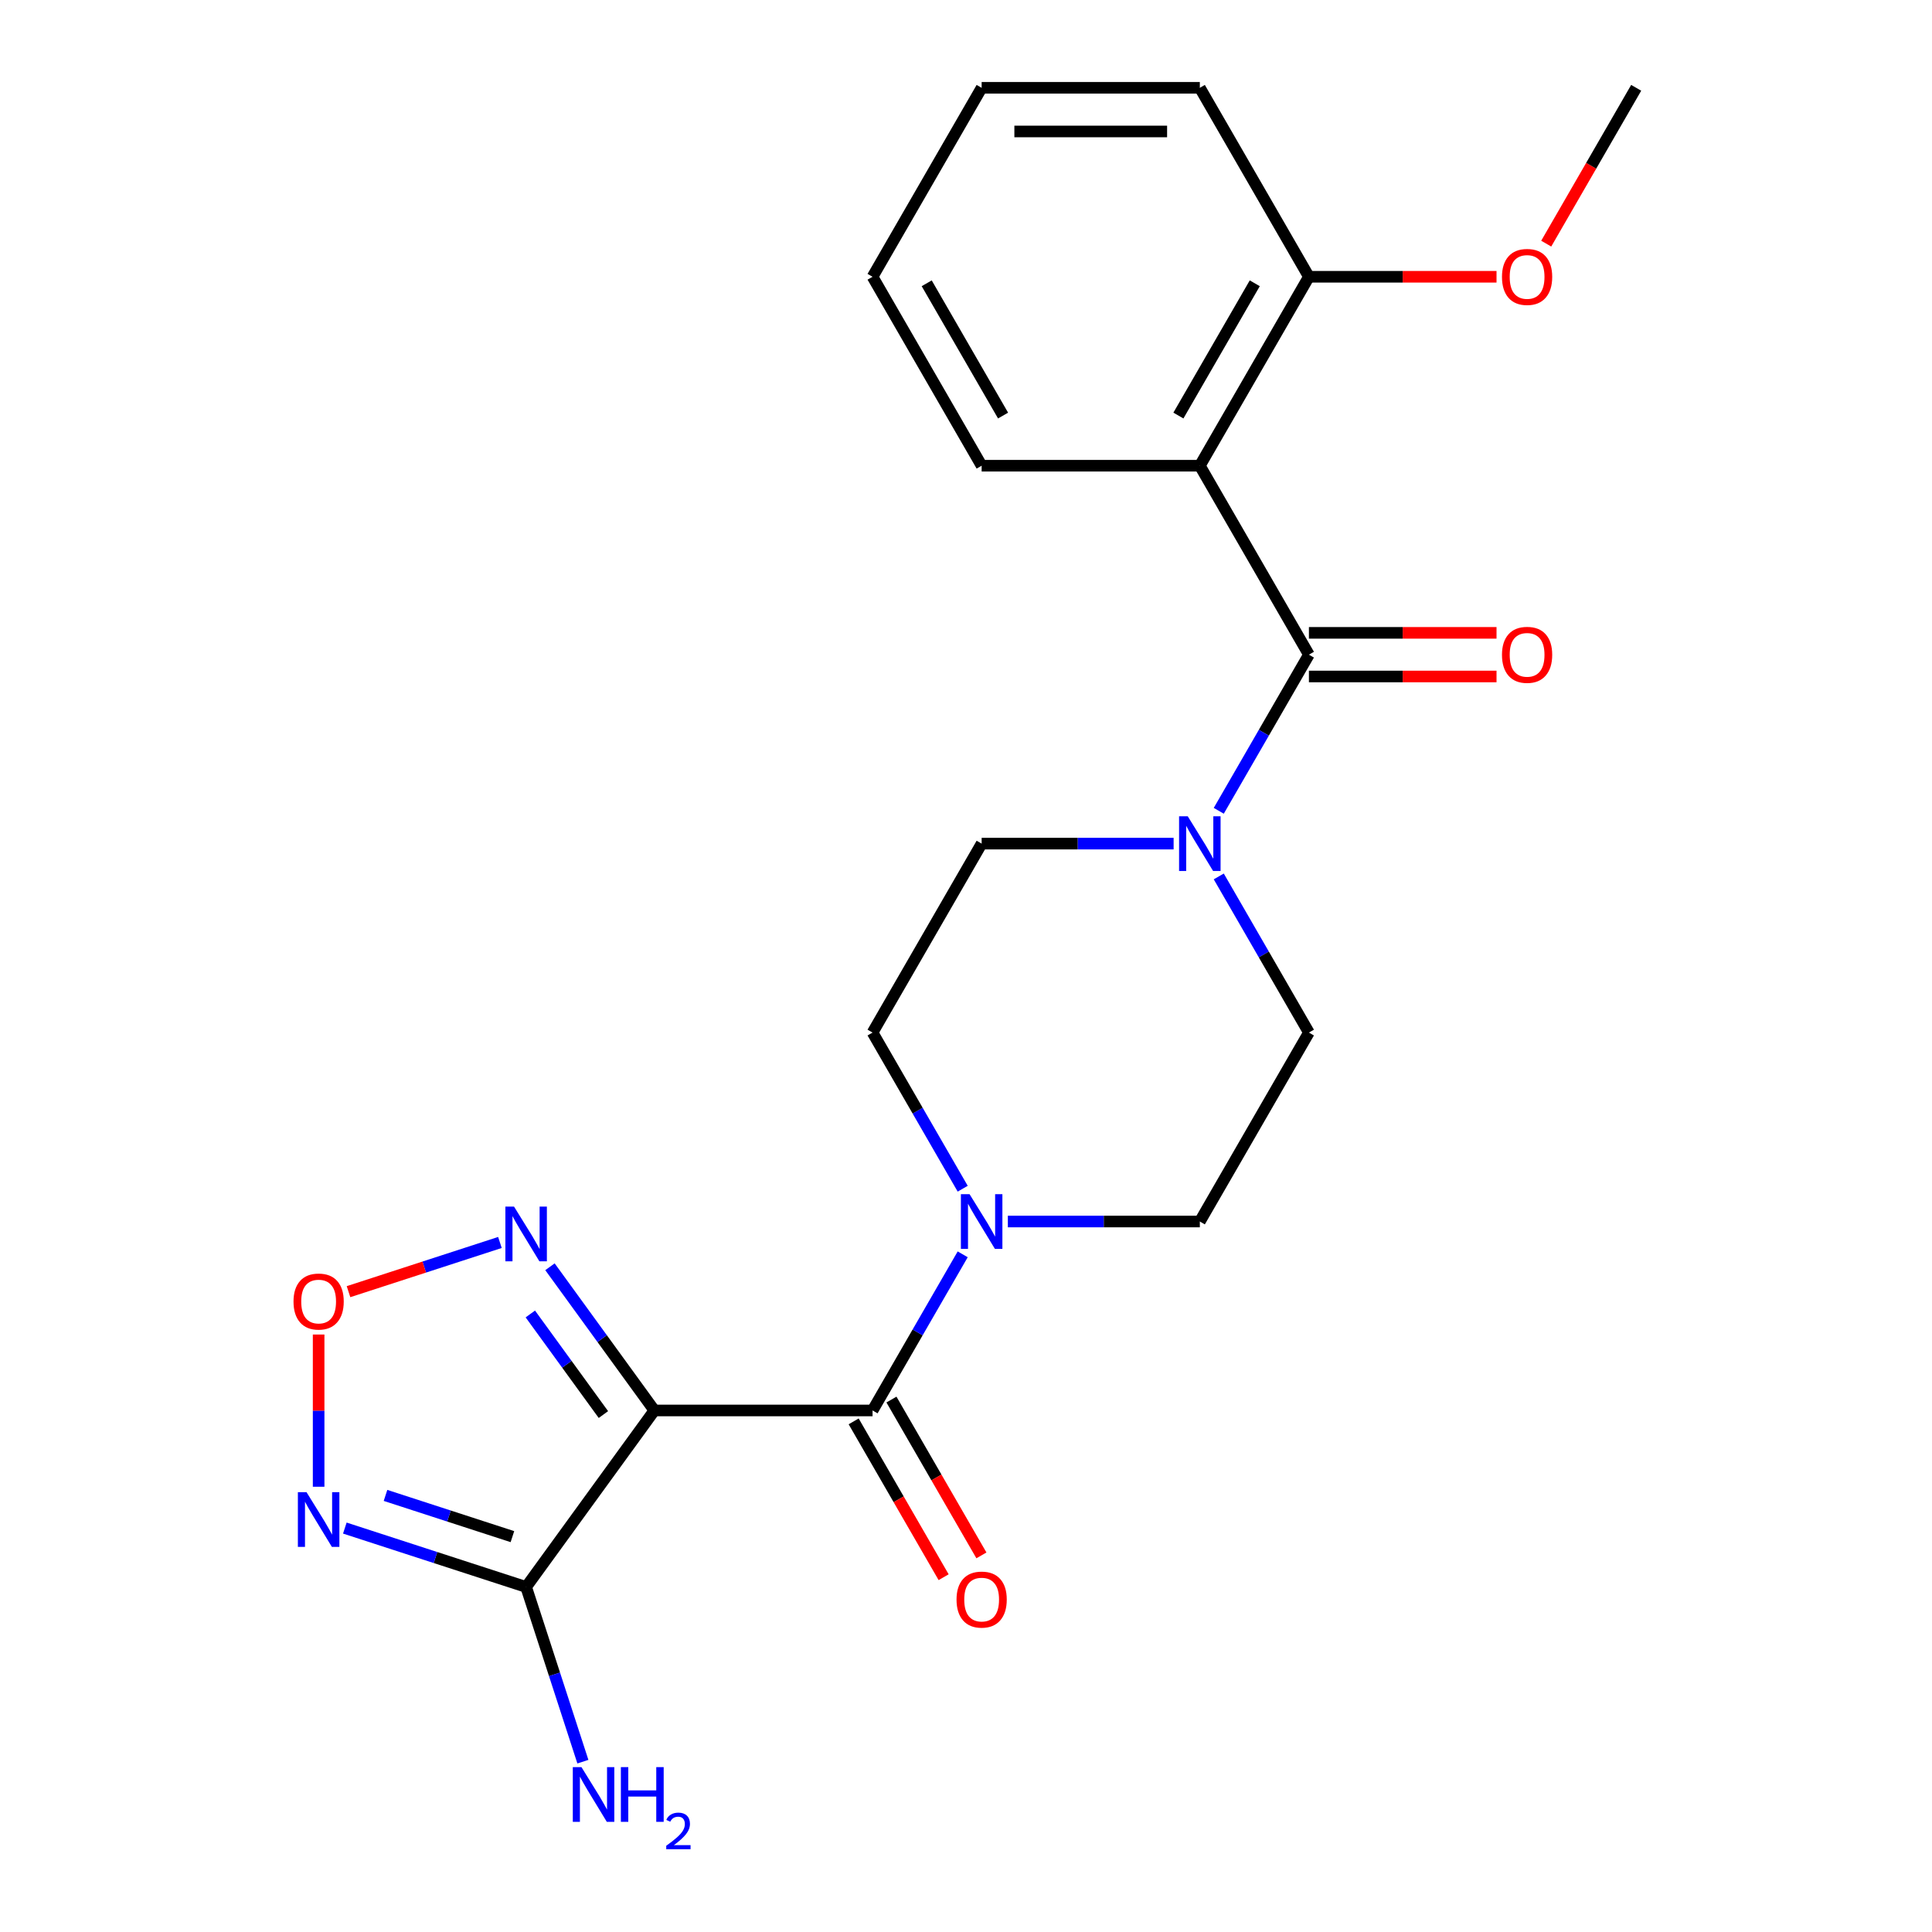 <?xml version='1.0' encoding='iso-8859-1'?>
<svg version='1.1' baseProfile='full'
              xmlns='http://www.w3.org/2000/svg'
                      xmlns:rdkit='http://www.rdkit.org/xml'
                      xmlns:xlink='http://www.w3.org/1999/xlink'
                  xml:space='preserve'
width='1000px' height='1000px' viewBox='0 0 1000 1000'>
<!-- END OF HEADER -->
<rect style='opacity:1.0;fill:#FFFFFF;stroke:none' width='1000' height='1000' x='0' y='0'> </rect>
<path class='bond-0' d='M 338.703,730.055 L 451.633,730.055' style='fill:none;fill-rule:evenodd;stroke:#000000;stroke-width:6px;stroke-linecap:butt;stroke-linejoin:miter;stroke-opacity:1' />
<path class='bond-2' d='M 338.703,730.055 L 272.324,821.417' style='fill:none;fill-rule:evenodd;stroke:#000000;stroke-width:6px;stroke-linecap:butt;stroke-linejoin:miter;stroke-opacity:1' />
<path class='bond-5' d='M 338.703,730.055 L 311.683,692.866' style='fill:none;fill-rule:evenodd;stroke:#000000;stroke-width:6px;stroke-linecap:butt;stroke-linejoin:miter;stroke-opacity:1' />
<path class='bond-5' d='M 311.683,692.866 L 284.663,655.676' style='fill:none;fill-rule:evenodd;stroke:#0000FF;stroke-width:6px;stroke-linecap:butt;stroke-linejoin:miter;stroke-opacity:1' />
<path class='bond-5' d='M 312.325,732.174 L 293.411,706.142' style='fill:none;fill-rule:evenodd;stroke:#000000;stroke-width:6px;stroke-linecap:butt;stroke-linejoin:miter;stroke-opacity:1' />
<path class='bond-5' d='M 293.411,706.142 L 274.497,680.109' style='fill:none;fill-rule:evenodd;stroke:#0000FF;stroke-width:6px;stroke-linecap:butt;stroke-linejoin:miter;stroke-opacity:1' />
<path class='bond-6' d='M 451.633,730.055 L 474.963,689.647' style='fill:none;fill-rule:evenodd;stroke:#000000;stroke-width:6px;stroke-linecap:butt;stroke-linejoin:miter;stroke-opacity:1' />
<path class='bond-6' d='M 474.963,689.647 L 498.292,649.238' style='fill:none;fill-rule:evenodd;stroke:#0000FF;stroke-width:6px;stroke-linecap:butt;stroke-linejoin:miter;stroke-opacity:1' />
<path class='bond-10' d='M 441.853,735.702 L 465.136,776.03' style='fill:none;fill-rule:evenodd;stroke:#000000;stroke-width:6px;stroke-linecap:butt;stroke-linejoin:miter;stroke-opacity:1' />
<path class='bond-10' d='M 465.136,776.03 L 488.42,816.359' style='fill:none;fill-rule:evenodd;stroke:#FF0000;stroke-width:6px;stroke-linecap:butt;stroke-linejoin:miter;stroke-opacity:1' />
<path class='bond-10' d='M 461.413,724.409 L 484.696,764.737' style='fill:none;fill-rule:evenodd;stroke:#000000;stroke-width:6px;stroke-linecap:butt;stroke-linejoin:miter;stroke-opacity:1' />
<path class='bond-10' d='M 484.696,764.737 L 507.98,805.066' style='fill:none;fill-rule:evenodd;stroke:#FF0000;stroke-width:6px;stroke-linecap:butt;stroke-linejoin:miter;stroke-opacity:1' />
<path class='bond-1' d='M 677.492,338.855 L 654.163,379.263' style='fill:none;fill-rule:evenodd;stroke:#000000;stroke-width:6px;stroke-linecap:butt;stroke-linejoin:miter;stroke-opacity:1' />
<path class='bond-1' d='M 654.163,379.263 L 630.833,419.672' style='fill:none;fill-rule:evenodd;stroke:#0000FF;stroke-width:6px;stroke-linecap:butt;stroke-linejoin:miter;stroke-opacity:1' />
<path class='bond-3' d='M 677.492,338.855 L 621.028,241.055' style='fill:none;fill-rule:evenodd;stroke:#000000;stroke-width:6px;stroke-linecap:butt;stroke-linejoin:miter;stroke-opacity:1' />
<path class='bond-11' d='M 677.492,350.148 L 726.046,350.148' style='fill:none;fill-rule:evenodd;stroke:#000000;stroke-width:6px;stroke-linecap:butt;stroke-linejoin:miter;stroke-opacity:1' />
<path class='bond-11' d='M 726.046,350.148 L 774.599,350.148' style='fill:none;fill-rule:evenodd;stroke:#FF0000;stroke-width:6px;stroke-linecap:butt;stroke-linejoin:miter;stroke-opacity:1' />
<path class='bond-11' d='M 677.492,327.562 L 726.046,327.562' style='fill:none;fill-rule:evenodd;stroke:#000000;stroke-width:6px;stroke-linecap:butt;stroke-linejoin:miter;stroke-opacity:1' />
<path class='bond-11' d='M 726.046,327.562 L 774.599,327.562' style='fill:none;fill-rule:evenodd;stroke:#FF0000;stroke-width:6px;stroke-linecap:butt;stroke-linejoin:miter;stroke-opacity:1' />
<path class='bond-4' d='M 272.324,821.417 L 225.405,806.172' style='fill:none;fill-rule:evenodd;stroke:#000000;stroke-width:6px;stroke-linecap:butt;stroke-linejoin:miter;stroke-opacity:1' />
<path class='bond-4' d='M 225.405,806.172 L 178.485,790.927' style='fill:none;fill-rule:evenodd;stroke:#0000FF;stroke-width:6px;stroke-linecap:butt;stroke-linejoin:miter;stroke-opacity:1' />
<path class='bond-4' d='M 265.228,795.363 L 232.384,784.692' style='fill:none;fill-rule:evenodd;stroke:#000000;stroke-width:6px;stroke-linecap:butt;stroke-linejoin:miter;stroke-opacity:1' />
<path class='bond-4' d='M 232.384,784.692 L 199.54,774.02' style='fill:none;fill-rule:evenodd;stroke:#0000FF;stroke-width:6px;stroke-linecap:butt;stroke-linejoin:miter;stroke-opacity:1' />
<path class='bond-16' d='M 272.324,821.417 L 287.014,866.627' style='fill:none;fill-rule:evenodd;stroke:#000000;stroke-width:6px;stroke-linecap:butt;stroke-linejoin:miter;stroke-opacity:1' />
<path class='bond-16' d='M 287.014,866.627 L 301.703,911.837' style='fill:none;fill-rule:evenodd;stroke:#0000FF;stroke-width:6px;stroke-linecap:butt;stroke-linejoin:miter;stroke-opacity:1' />
<path class='bond-9' d='M 621.028,241.055 L 677.492,143.255' style='fill:none;fill-rule:evenodd;stroke:#000000;stroke-width:6px;stroke-linecap:butt;stroke-linejoin:miter;stroke-opacity:1' />
<path class='bond-9' d='M 609.937,215.092 L 649.463,146.632' style='fill:none;fill-rule:evenodd;stroke:#000000;stroke-width:6px;stroke-linecap:butt;stroke-linejoin:miter;stroke-opacity:1' />
<path class='bond-17' d='M 621.028,241.055 L 508.098,241.055' style='fill:none;fill-rule:evenodd;stroke:#000000;stroke-width:6px;stroke-linecap:butt;stroke-linejoin:miter;stroke-opacity:1' />
<path class='bond-23' d='M 164.922,769.537 L 164.922,730.143' style='fill:none;fill-rule:evenodd;stroke:#0000FF;stroke-width:6px;stroke-linecap:butt;stroke-linejoin:miter;stroke-opacity:1' />
<path class='bond-23' d='M 164.922,730.143 L 164.922,690.749' style='fill:none;fill-rule:evenodd;stroke:#FF0000;stroke-width:6px;stroke-linecap:butt;stroke-linejoin:miter;stroke-opacity:1' />
<path class='bond-8' d='M 258.761,643.1 L 219.575,655.832' style='fill:none;fill-rule:evenodd;stroke:#0000FF;stroke-width:6px;stroke-linecap:butt;stroke-linejoin:miter;stroke-opacity:1' />
<path class='bond-8' d='M 219.575,655.832 L 180.389,668.565' style='fill:none;fill-rule:evenodd;stroke:#FF0000;stroke-width:6px;stroke-linecap:butt;stroke-linejoin:miter;stroke-opacity:1' />
<path class='bond-13' d='M 521.661,632.255 L 571.344,632.255' style='fill:none;fill-rule:evenodd;stroke:#0000FF;stroke-width:6px;stroke-linecap:butt;stroke-linejoin:miter;stroke-opacity:1' />
<path class='bond-13' d='M 571.344,632.255 L 621.028,632.255' style='fill:none;fill-rule:evenodd;stroke:#000000;stroke-width:6px;stroke-linecap:butt;stroke-linejoin:miter;stroke-opacity:1' />
<path class='bond-15' d='M 498.292,615.272 L 474.963,574.863' style='fill:none;fill-rule:evenodd;stroke:#0000FF;stroke-width:6px;stroke-linecap:butt;stroke-linejoin:miter;stroke-opacity:1' />
<path class='bond-15' d='M 474.963,574.863 L 451.633,534.455' style='fill:none;fill-rule:evenodd;stroke:#000000;stroke-width:6px;stroke-linecap:butt;stroke-linejoin:miter;stroke-opacity:1' />
<path class='bond-7' d='M 607.464,436.655 L 557.781,436.655' style='fill:none;fill-rule:evenodd;stroke:#0000FF;stroke-width:6px;stroke-linecap:butt;stroke-linejoin:miter;stroke-opacity:1' />
<path class='bond-7' d='M 557.781,436.655 L 508.098,436.655' style='fill:none;fill-rule:evenodd;stroke:#000000;stroke-width:6px;stroke-linecap:butt;stroke-linejoin:miter;stroke-opacity:1' />
<path class='bond-24' d='M 630.833,453.638 L 654.163,494.047' style='fill:none;fill-rule:evenodd;stroke:#0000FF;stroke-width:6px;stroke-linecap:butt;stroke-linejoin:miter;stroke-opacity:1' />
<path class='bond-24' d='M 654.163,494.047 L 677.492,534.455' style='fill:none;fill-rule:evenodd;stroke:#000000;stroke-width:6px;stroke-linecap:butt;stroke-linejoin:miter;stroke-opacity:1' />
<path class='bond-18' d='M 677.492,143.255 L 726.046,143.255' style='fill:none;fill-rule:evenodd;stroke:#000000;stroke-width:6px;stroke-linecap:butt;stroke-linejoin:miter;stroke-opacity:1' />
<path class='bond-18' d='M 726.046,143.255 L 774.599,143.255' style='fill:none;fill-rule:evenodd;stroke:#FF0000;stroke-width:6px;stroke-linecap:butt;stroke-linejoin:miter;stroke-opacity:1' />
<path class='bond-19' d='M 677.492,143.255 L 621.028,45.455' style='fill:none;fill-rule:evenodd;stroke:#000000;stroke-width:6px;stroke-linecap:butt;stroke-linejoin:miter;stroke-opacity:1' />
<path class='bond-12' d='M 677.492,534.455 L 621.028,632.255' style='fill:none;fill-rule:evenodd;stroke:#000000;stroke-width:6px;stroke-linecap:butt;stroke-linejoin:miter;stroke-opacity:1' />
<path class='bond-14' d='M 508.098,436.655 L 451.633,534.455' style='fill:none;fill-rule:evenodd;stroke:#000000;stroke-width:6px;stroke-linecap:butt;stroke-linejoin:miter;stroke-opacity:1' />
<path class='bond-21' d='M 508.098,241.055 L 451.633,143.255' style='fill:none;fill-rule:evenodd;stroke:#000000;stroke-width:6px;stroke-linecap:butt;stroke-linejoin:miter;stroke-opacity:1' />
<path class='bond-21' d='M 519.188,215.092 L 479.663,146.632' style='fill:none;fill-rule:evenodd;stroke:#000000;stroke-width:6px;stroke-linecap:butt;stroke-linejoin:miter;stroke-opacity:1' />
<path class='bond-20' d='M 800.32,126.111 L 823.604,85.783' style='fill:none;fill-rule:evenodd;stroke:#FF0000;stroke-width:6px;stroke-linecap:butt;stroke-linejoin:miter;stroke-opacity:1' />
<path class='bond-20' d='M 823.604,85.783 L 846.887,45.455' style='fill:none;fill-rule:evenodd;stroke:#000000;stroke-width:6px;stroke-linecap:butt;stroke-linejoin:miter;stroke-opacity:1' />
<path class='bond-25' d='M 621.028,45.455 L 508.098,45.455' style='fill:none;fill-rule:evenodd;stroke:#000000;stroke-width:6px;stroke-linecap:butt;stroke-linejoin:miter;stroke-opacity:1' />
<path class='bond-25' d='M 604.088,68.04 L 525.037,68.04' style='fill:none;fill-rule:evenodd;stroke:#000000;stroke-width:6px;stroke-linecap:butt;stroke-linejoin:miter;stroke-opacity:1' />
<path class='bond-22' d='M 451.633,143.255 L 508.098,45.455' style='fill:none;fill-rule:evenodd;stroke:#000000;stroke-width:6px;stroke-linecap:butt;stroke-linejoin:miter;stroke-opacity:1' />
<path  class='atom-5' d='M 158.662 772.36
L 167.942 787.36
Q 168.862 788.84, 170.342 791.52
Q 171.822 794.2, 171.902 794.36
L 171.902 772.36
L 175.662 772.36
L 175.662 800.68
L 171.782 800.68
L 161.822 784.28
Q 160.662 782.36, 159.422 780.16
Q 158.222 777.96, 157.862 777.28
L 157.862 800.68
L 154.182 800.68
L 154.182 772.36
L 158.662 772.36
' fill='#0000FF'/>
<path  class='atom-6' d='M 266.064 624.533
L 275.344 639.533
Q 276.264 641.013, 277.744 643.693
Q 279.224 646.373, 279.304 646.533
L 279.304 624.533
L 283.064 624.533
L 283.064 652.853
L 279.184 652.853
L 269.224 636.453
Q 268.064 634.533, 266.824 632.333
Q 265.624 630.133, 265.264 629.453
L 265.264 652.853
L 261.584 652.853
L 261.584 624.533
L 266.064 624.533
' fill='#0000FF'/>
<path  class='atom-7' d='M 501.838 618.095
L 511.118 633.095
Q 512.038 634.575, 513.518 637.255
Q 514.998 639.935, 515.078 640.095
L 515.078 618.095
L 518.838 618.095
L 518.838 646.415
L 514.958 646.415
L 504.998 630.015
Q 503.838 628.095, 502.598 625.895
Q 501.398 623.695, 501.038 623.015
L 501.038 646.415
L 497.358 646.415
L 497.358 618.095
L 501.838 618.095
' fill='#0000FF'/>
<path  class='atom-8' d='M 614.768 422.495
L 624.048 437.495
Q 624.968 438.975, 626.448 441.655
Q 627.928 444.335, 628.008 444.495
L 628.008 422.495
L 631.768 422.495
L 631.768 450.815
L 627.888 450.815
L 617.928 434.415
Q 616.768 432.495, 615.528 430.295
Q 614.328 428.095, 613.968 427.415
L 613.968 450.815
L 610.288 450.815
L 610.288 422.495
L 614.768 422.495
' fill='#0000FF'/>
<path  class='atom-9' d='M 151.922 673.67
Q 151.922 666.87, 155.282 663.07
Q 158.642 659.27, 164.922 659.27
Q 171.202 659.27, 174.562 663.07
Q 177.922 666.87, 177.922 673.67
Q 177.922 680.55, 174.522 684.47
Q 171.122 688.35, 164.922 688.35
Q 158.682 688.35, 155.282 684.47
Q 151.922 680.59, 151.922 673.67
M 164.922 685.15
Q 169.242 685.15, 171.562 682.27
Q 173.922 679.35, 173.922 673.67
Q 173.922 668.11, 171.562 665.31
Q 169.242 662.47, 164.922 662.47
Q 160.602 662.47, 158.242 665.27
Q 155.922 668.07, 155.922 673.67
Q 155.922 679.39, 158.242 682.27
Q 160.602 685.15, 164.922 685.15
' fill='#FF0000'/>
<path  class='atom-11' d='M 495.098 827.935
Q 495.098 821.135, 498.458 817.335
Q 501.818 813.535, 508.098 813.535
Q 514.378 813.535, 517.738 817.335
Q 521.098 821.135, 521.098 827.935
Q 521.098 834.815, 517.698 838.735
Q 514.298 842.615, 508.098 842.615
Q 501.858 842.615, 498.458 838.735
Q 495.098 834.855, 495.098 827.935
M 508.098 839.415
Q 512.418 839.415, 514.738 836.535
Q 517.098 833.615, 517.098 827.935
Q 517.098 822.375, 514.738 819.575
Q 512.418 816.735, 508.098 816.735
Q 503.778 816.735, 501.418 819.535
Q 499.098 822.335, 499.098 827.935
Q 499.098 833.655, 501.418 836.535
Q 503.778 839.415, 508.098 839.415
' fill='#FF0000'/>
<path  class='atom-12' d='M 777.422 338.935
Q 777.422 332.135, 780.782 328.335
Q 784.142 324.535, 790.422 324.535
Q 796.702 324.535, 800.062 328.335
Q 803.422 332.135, 803.422 338.935
Q 803.422 345.815, 800.022 349.735
Q 796.622 353.615, 790.422 353.615
Q 784.182 353.615, 780.782 349.735
Q 777.422 345.855, 777.422 338.935
M 790.422 350.415
Q 794.742 350.415, 797.062 347.535
Q 799.422 344.615, 799.422 338.935
Q 799.422 333.375, 797.062 330.575
Q 794.742 327.735, 790.422 327.735
Q 786.102 327.735, 783.742 330.535
Q 781.422 333.335, 781.422 338.935
Q 781.422 344.655, 783.742 347.535
Q 786.102 350.415, 790.422 350.415
' fill='#FF0000'/>
<path  class='atom-17' d='M 300.962 914.66
L 310.242 929.66
Q 311.162 931.14, 312.642 933.82
Q 314.122 936.5, 314.202 936.66
L 314.202 914.66
L 317.962 914.66
L 317.962 942.98
L 314.082 942.98
L 304.122 926.58
Q 302.962 924.66, 301.722 922.46
Q 300.522 920.26, 300.162 919.58
L 300.162 942.98
L 296.482 942.98
L 296.482 914.66
L 300.962 914.66
' fill='#0000FF'/>
<path  class='atom-17' d='M 321.362 914.66
L 325.202 914.66
L 325.202 926.7
L 339.682 926.7
L 339.682 914.66
L 343.522 914.66
L 343.522 942.98
L 339.682 942.98
L 339.682 929.9
L 325.202 929.9
L 325.202 942.98
L 321.362 942.98
L 321.362 914.66
' fill='#0000FF'/>
<path  class='atom-17' d='M 344.894 941.986
Q 345.581 940.218, 347.218 939.241
Q 348.854 938.238, 351.125 938.238
Q 353.95 938.238, 355.534 939.769
Q 357.118 941.3, 357.118 944.019
Q 357.118 946.791, 355.058 949.378
Q 353.026 951.966, 348.802 955.028
L 357.434 955.028
L 357.434 957.14
L 344.842 957.14
L 344.842 955.371
Q 348.326 952.89, 350.386 951.042
Q 352.471 949.194, 353.474 947.53
Q 354.478 945.867, 354.478 944.151
Q 354.478 942.356, 353.58 941.353
Q 352.682 940.35, 351.125 940.35
Q 349.62 940.35, 348.617 940.957
Q 347.614 941.564, 346.901 942.91
L 344.894 941.986
' fill='#0000FF'/>
<path  class='atom-19' d='M 777.422 143.335
Q 777.422 136.535, 780.782 132.735
Q 784.142 128.935, 790.422 128.935
Q 796.702 128.935, 800.062 132.735
Q 803.422 136.535, 803.422 143.335
Q 803.422 150.215, 800.022 154.135
Q 796.622 158.015, 790.422 158.015
Q 784.182 158.015, 780.782 154.135
Q 777.422 150.255, 777.422 143.335
M 790.422 154.815
Q 794.742 154.815, 797.062 151.935
Q 799.422 149.015, 799.422 143.335
Q 799.422 137.775, 797.062 134.975
Q 794.742 132.135, 790.422 132.135
Q 786.102 132.135, 783.742 134.935
Q 781.422 137.735, 781.422 143.335
Q 781.422 149.055, 783.742 151.935
Q 786.102 154.815, 790.422 154.815
' fill='#FF0000'/>
</svg>
